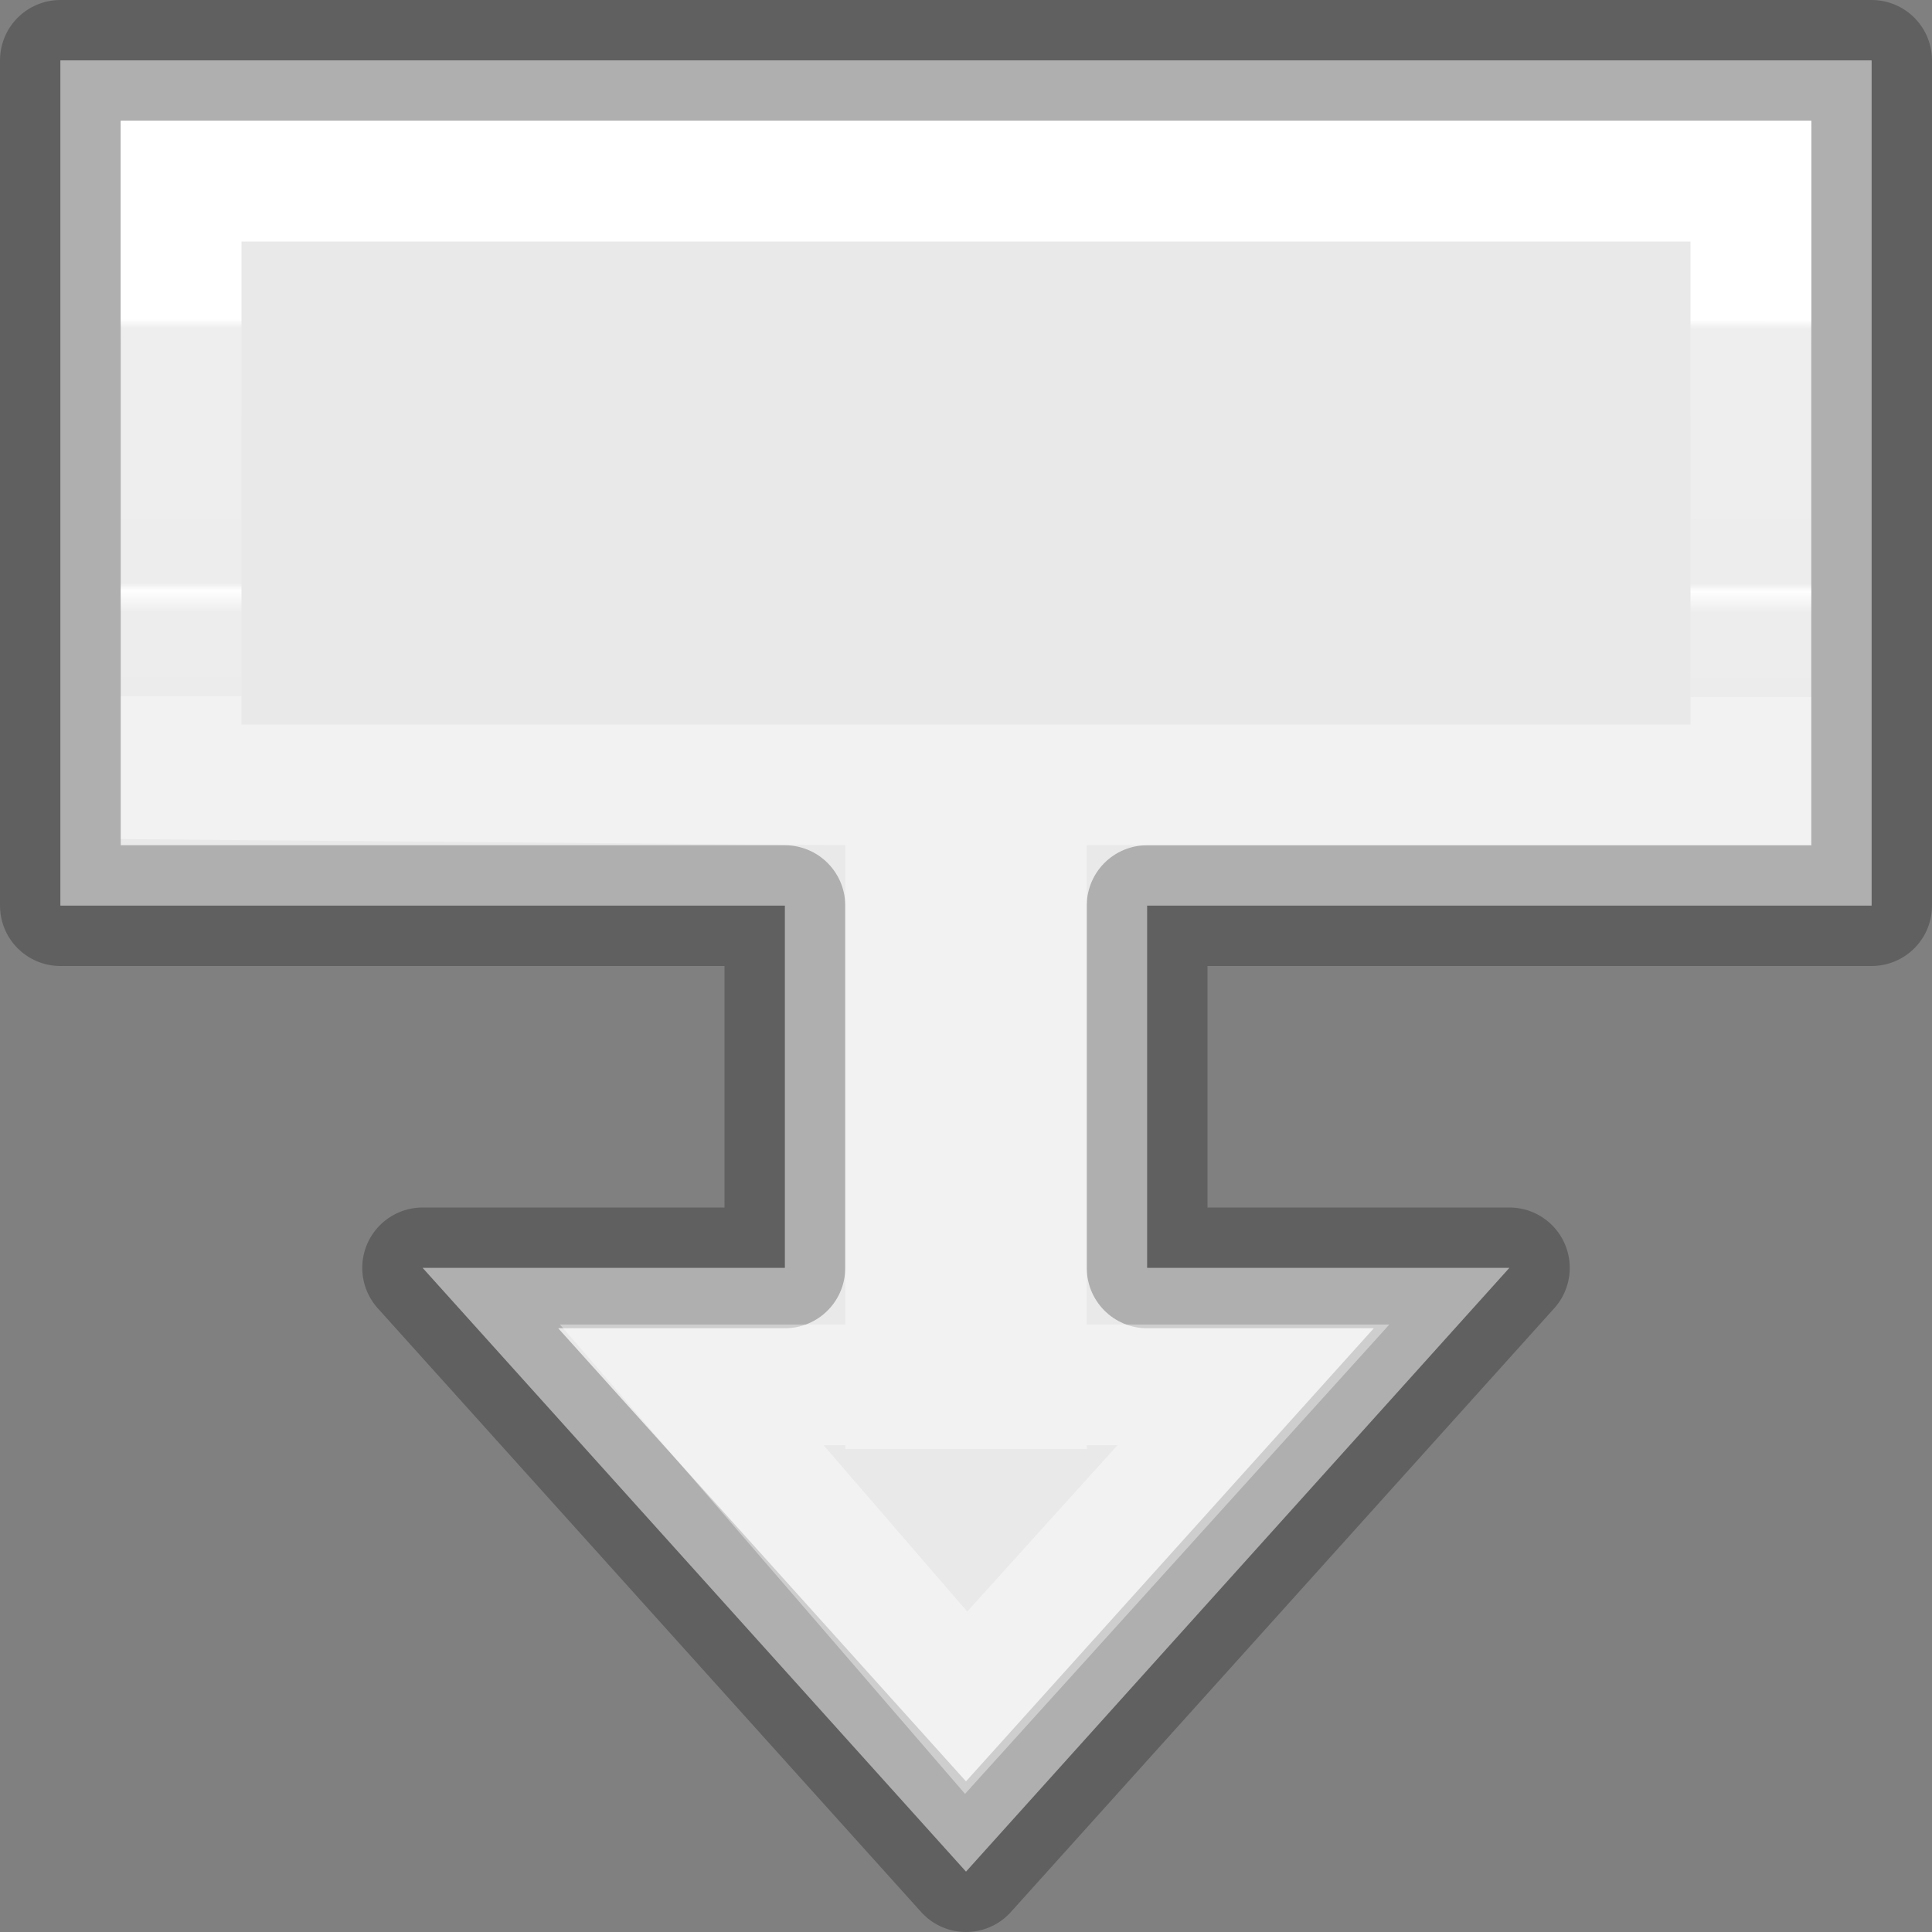 <svg viewBox="0 0 16 16" xmlns="http://www.w3.org/2000/svg" xmlns:xlink="http://www.w3.org/1999/xlink"><rect x="0" y="0" width="16" height="16" fill="#808080" stroke="none"/><linearGradient id="a" gradientTransform="matrix(.243 0 0 .351 2.162 -.432)" gradientUnits="userSpaceOnUse" x1="2" x2="14.855" y1="8" y2="8.008"><stop offset="0" stop-color="#fff"/><stop offset=".024" stop-color="#fff" stop-opacity=".235"/><stop offset=".7" stop-color="#fff" stop-opacity=".196"/><stop offset=".72" stop-color="#fff" stop-opacity=".971"/><stop offset=".778" stop-color="#fff" stop-opacity=".165"/><stop offset="1" stop-color="#fff" stop-opacity=".157"/><stop offset="1" stop-color="#fff" stop-opacity=".392"/></linearGradient><linearGradient id="b" gradientTransform="matrix(.254 0 0 .305 19.129 -.685)" gradientUnits="userSpaceOnUse" x1="16" x2="2" y1="12" y2="12"><stop offset="0" stop-opacity=".34"/><stop offset="1" stop-opacity=".247"/></linearGradient><g transform="matrix(0 1 -1 0 16 0)"><path d="m.5 15.5h7v-6h3v3l5-4.5-5-4.5v3h-3v-6h-7z" fill="#e9e9e9" stroke="url(#b)" stroke-linejoin="round"/><path d="m1 1v7 7h5.949l.051-6h3.969v2.363l3.887-3.355-3.887-3.514v1.127 1.379h-3.969v-6zm1 1h4v12h-4zm9.969 4.746 1.377 1.244-1.377 1.189v-.18h.031v-1-1h-.031z" fill="url(#a)" fill-rule="evenodd"/></g></svg>